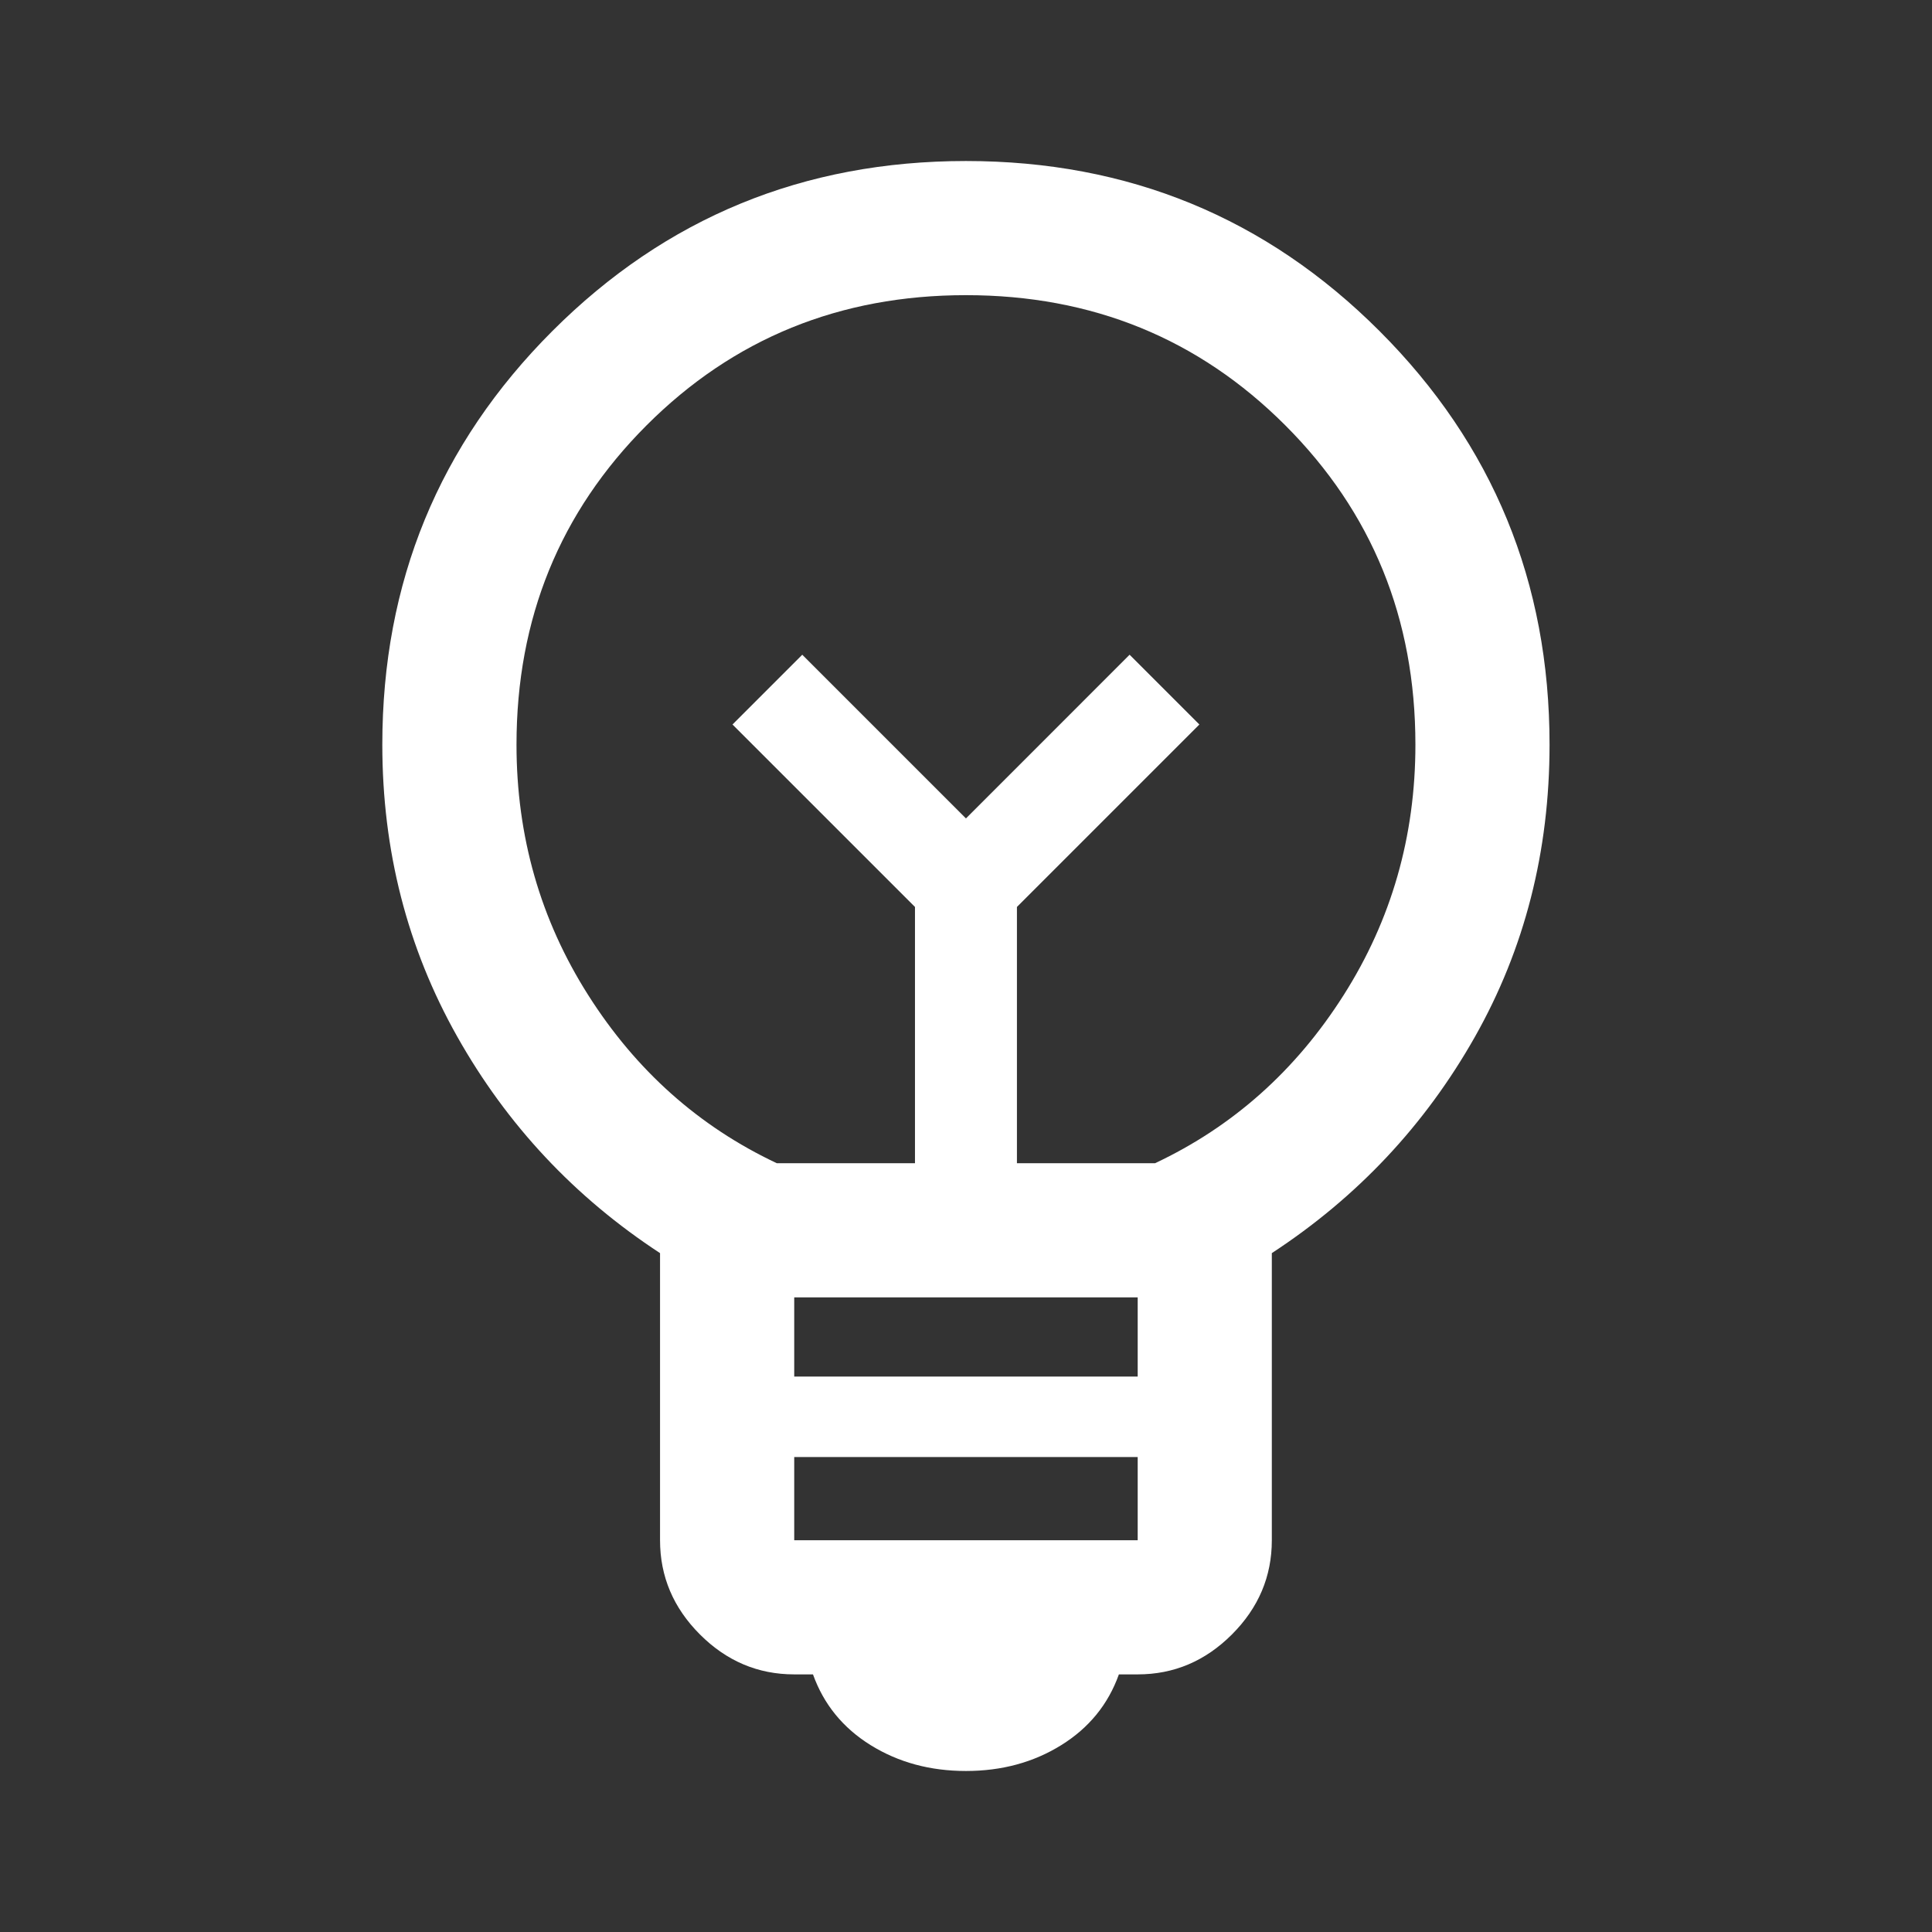 <?xml version="1.0" encoding="UTF-8"?> <svg xmlns="http://www.w3.org/2000/svg" width="44" height="44" viewBox="0 0 44 44" fill="none"><rect x="0" y="0" width="44" height="44" fill="#333333" stroke="none"/><mask id="mask0_2675_1085" style="mask-type:alpha" maskUnits="userSpaceOnUse" x="0" y="0" width="44" height="44"><rect width="44" height="44" fill="white"></rect></mask><g mask="url(#mask0_2675_1085)"><path d="M21.999 40.333C21.184 40.333 20.461 40.137 19.829 39.745C19.198 39.353 18.76 38.816 18.515 38.133H18.088C17.263 38.133 16.547 37.83 15.941 37.224C15.335 36.618 15.032 35.903 15.032 35.078V28.539C13.087 27.266 11.546 25.621 10.411 23.604C9.275 21.587 8.707 19.372 8.707 16.958C8.707 13.261 9.998 10.121 12.58 7.539C15.162 4.957 18.302 3.667 21.999 3.667C25.696 3.667 28.835 4.957 31.417 7.539C33.999 10.121 35.29 13.261 35.29 16.958C35.29 19.392 34.722 21.613 33.587 23.619C32.451 25.626 30.911 27.266 28.965 28.539V35.078C28.965 35.903 28.662 36.618 28.056 37.224C27.45 37.83 26.735 38.133 25.91 38.133H25.482C25.238 38.816 24.8 39.353 24.168 39.745C23.537 40.137 22.814 40.333 21.999 40.333ZM18.088 35.078H25.91V33.183H18.088V35.078ZM18.088 31.35H25.91V29.547H18.088V31.35ZM17.69 26.491H20.838V20.655L16.682 16.5L18.271 14.911L21.999 18.639L25.726 14.911L27.315 16.5L23.16 20.655V26.491H26.307C28.079 25.656 29.51 24.381 30.6 22.664C31.69 20.948 32.235 19.046 32.235 16.958C32.235 14.086 31.247 11.662 29.271 9.686C27.295 7.71 24.871 6.722 21.999 6.722C19.127 6.722 16.702 7.71 14.726 9.686C12.751 11.662 11.763 14.086 11.763 16.958C11.763 19.046 12.307 20.948 13.397 22.664C14.487 24.381 15.918 25.656 17.69 26.491Z" fill="white"></path></g></svg> 
